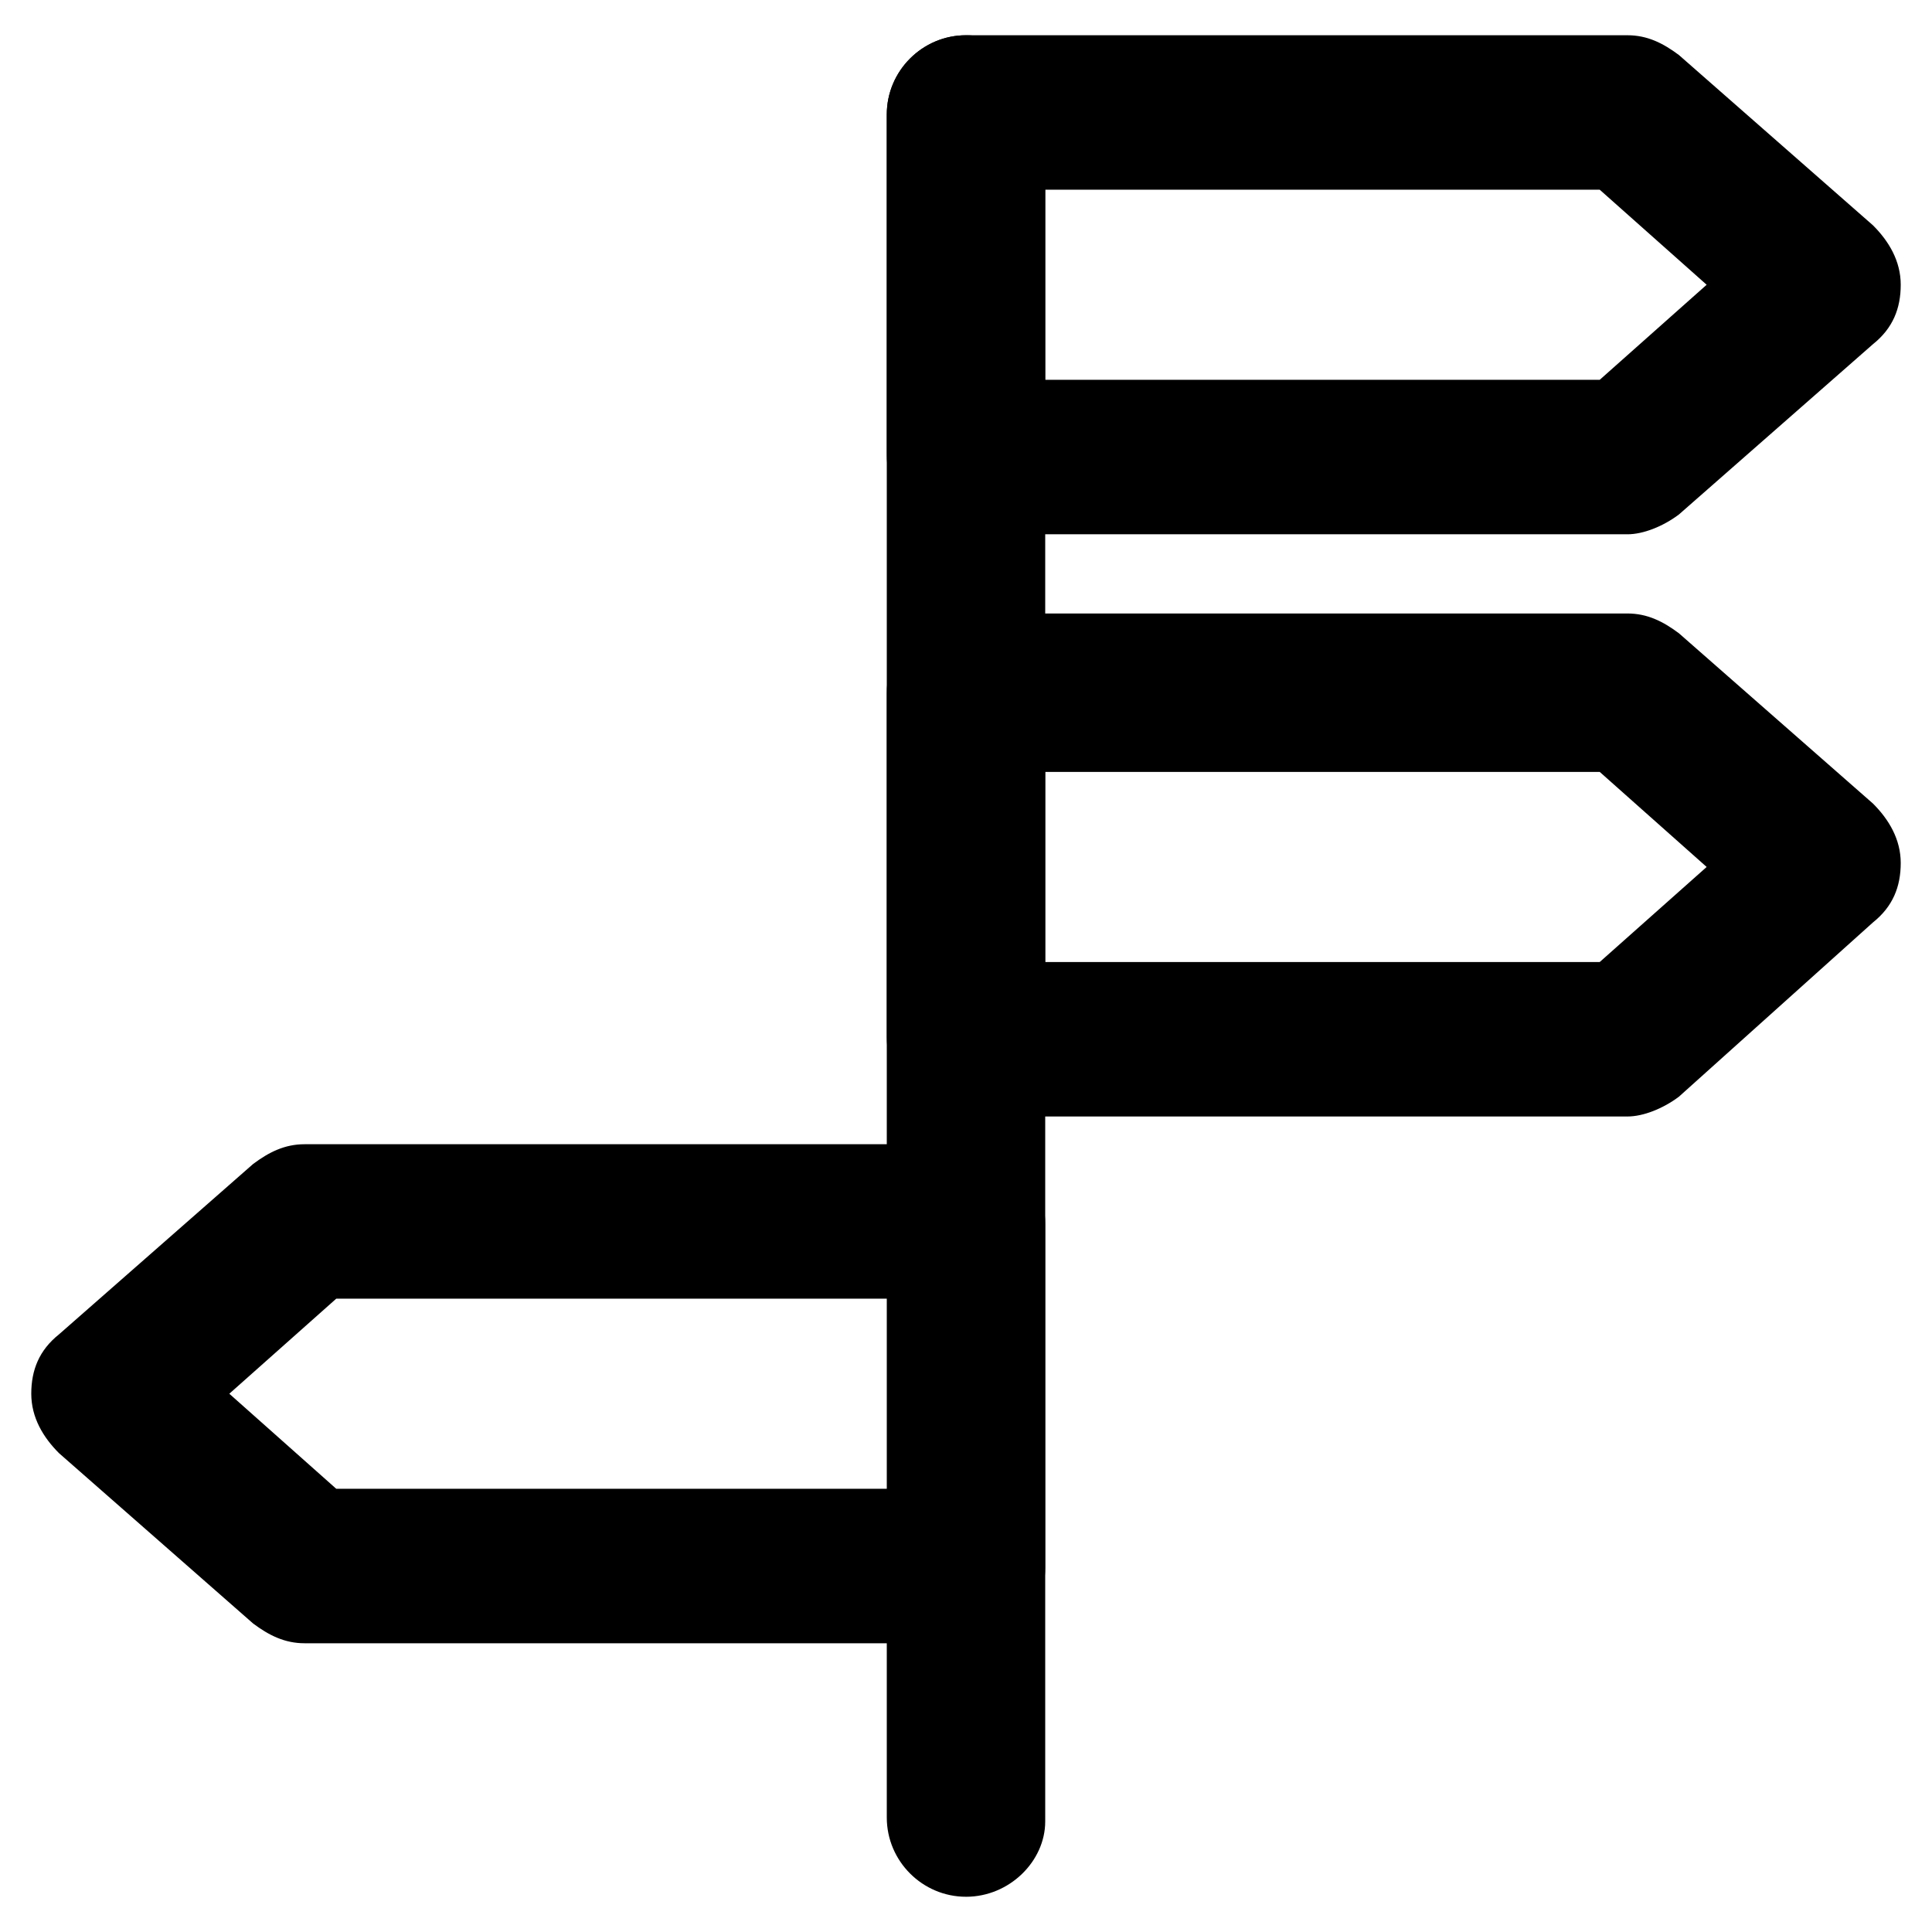 <?xml version="1.0" encoding="UTF-8"?>
<!-- The Best Svg Icon site in the world: iconSvg.co, Visit us! https://iconsvg.co -->
<svg fill="#000000" width="800px" height="800px" version="1.1" viewBox="144 144 512 512" xmlns="http://www.w3.org/2000/svg">
 <g>
  <path d="m400 646.66c-11.547 0-20.992-9.445-20.992-20.992v-451.33c0-11.547 9.445-20.992 20.992-20.992s20.992 9.445 20.992 20.992v452.38c0 10.496-9.449 19.945-20.992 19.945z"/>
  <path d="m575.28 285.59h-175.28c-11.547 0-20.992-9.445-20.992-20.992v-90.266c0-11.547 9.445-20.992 20.992-20.992h175.29c5.246 0 9.445 2.098 13.645 5.246l51.43 45.133c4.199 4.199 7.348 9.445 7.348 15.742 0 6.297-2.098 11.547-7.348 15.742l-51.434 45.141c-4.195 3.148-9.445 5.246-13.645 5.246zm-154.29-40.934h146.95l28.34-25.191-28.34-25.191-146.95 0.004z"/>
  <path d="m575.28 439.88h-175.28c-11.547 0-20.992-9.445-20.992-20.992v-91.316c0-11.547 9.445-20.992 20.992-20.992h175.29c5.246 0 9.445 2.098 13.645 5.246l51.43 45.133c4.199 4.199 7.348 9.445 7.348 15.742s-2.098 11.547-7.348 15.742l-51.434 46.191c-4.195 3.148-9.445 5.246-13.645 5.246zm-154.29-40.934h146.95l28.34-25.191-28.34-25.191h-146.95z"/>
  <path d="m400 579.48h-175.29c-5.246 0-9.445-2.098-13.645-5.246l-51.43-45.133c-4.199-4.199-7.348-9.445-7.348-15.742s2.098-11.547 7.348-15.742l51.43-45.137c4.199-3.148 8.398-5.246 13.645-5.246l175.29-0.004c11.547 0 20.992 9.445 20.992 20.992v91.316c0 11.543-9.449 19.941-20.992 19.941zm-166.89-40.934h146.95v-50.383h-146.95l-28.34 25.191z"/>
 </g>
</svg>